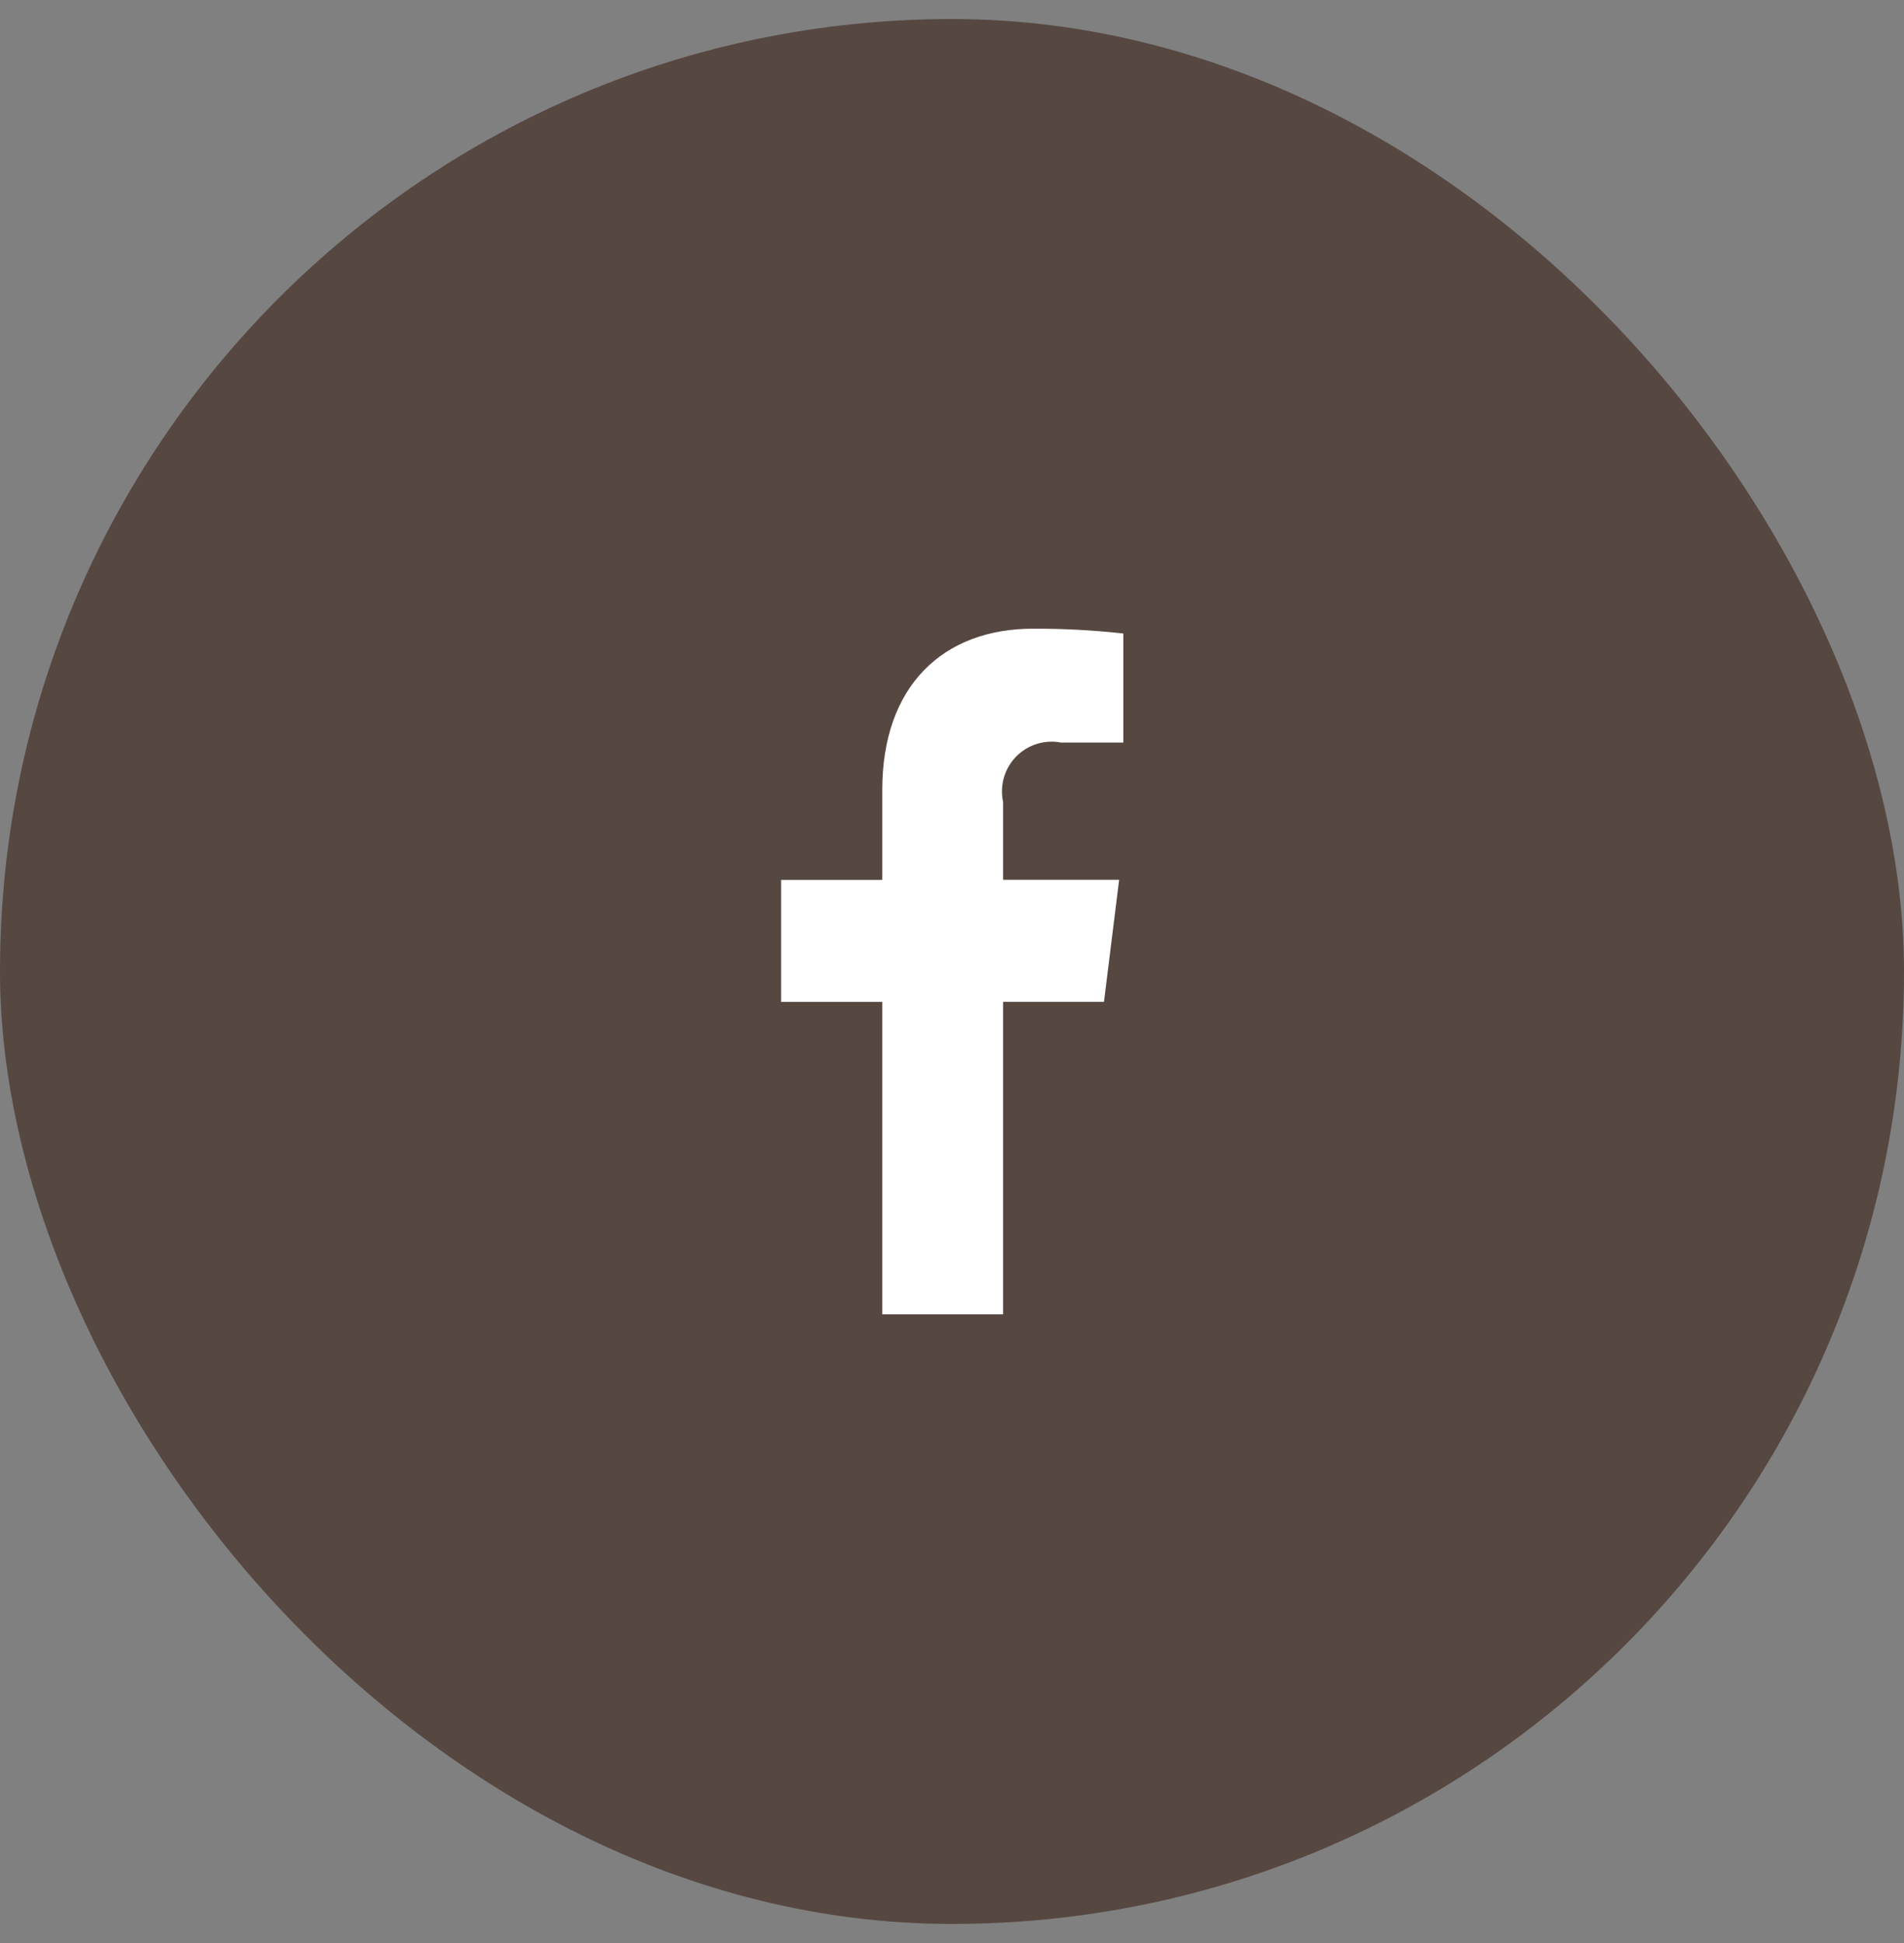 <?xml version="1.0" encoding="UTF-8"?> <svg xmlns="http://www.w3.org/2000/svg" width="50" height="51" viewBox="0 0 50 51" fill="none"><rect x="0" y="0" width="50" height="51" fill="#808080" stroke="none"/> <rect y="0.5" width="50" height="50" rx="25" fill="#564741"></rect> <g clip-path="url(#clip0_1_324)"> <path fill-rule="evenodd" clip-rule="evenodd" d="M26.342 34.508V26.296H28.991L29.389 23.094H26.342V21.05C26.296 20.838 26.303 20.619 26.363 20.411C26.422 20.203 26.533 20.014 26.684 19.859C26.835 19.705 27.022 19.59 27.229 19.526C27.435 19.462 27.654 19.45 27.866 19.491H29.5V16.628C28.712 16.541 27.919 16.499 27.126 16.502C24.777 16.502 23.169 17.994 23.169 20.733V23.096H20.512V26.298H23.169V34.51H26.347L26.342 34.508Z" fill="white"></path> </g> <defs> <clipPath id="clip0_1_324"> <rect width="18" height="18" fill="white" transform="translate(16 16.5)"></rect> </clipPath> </defs> </svg> 